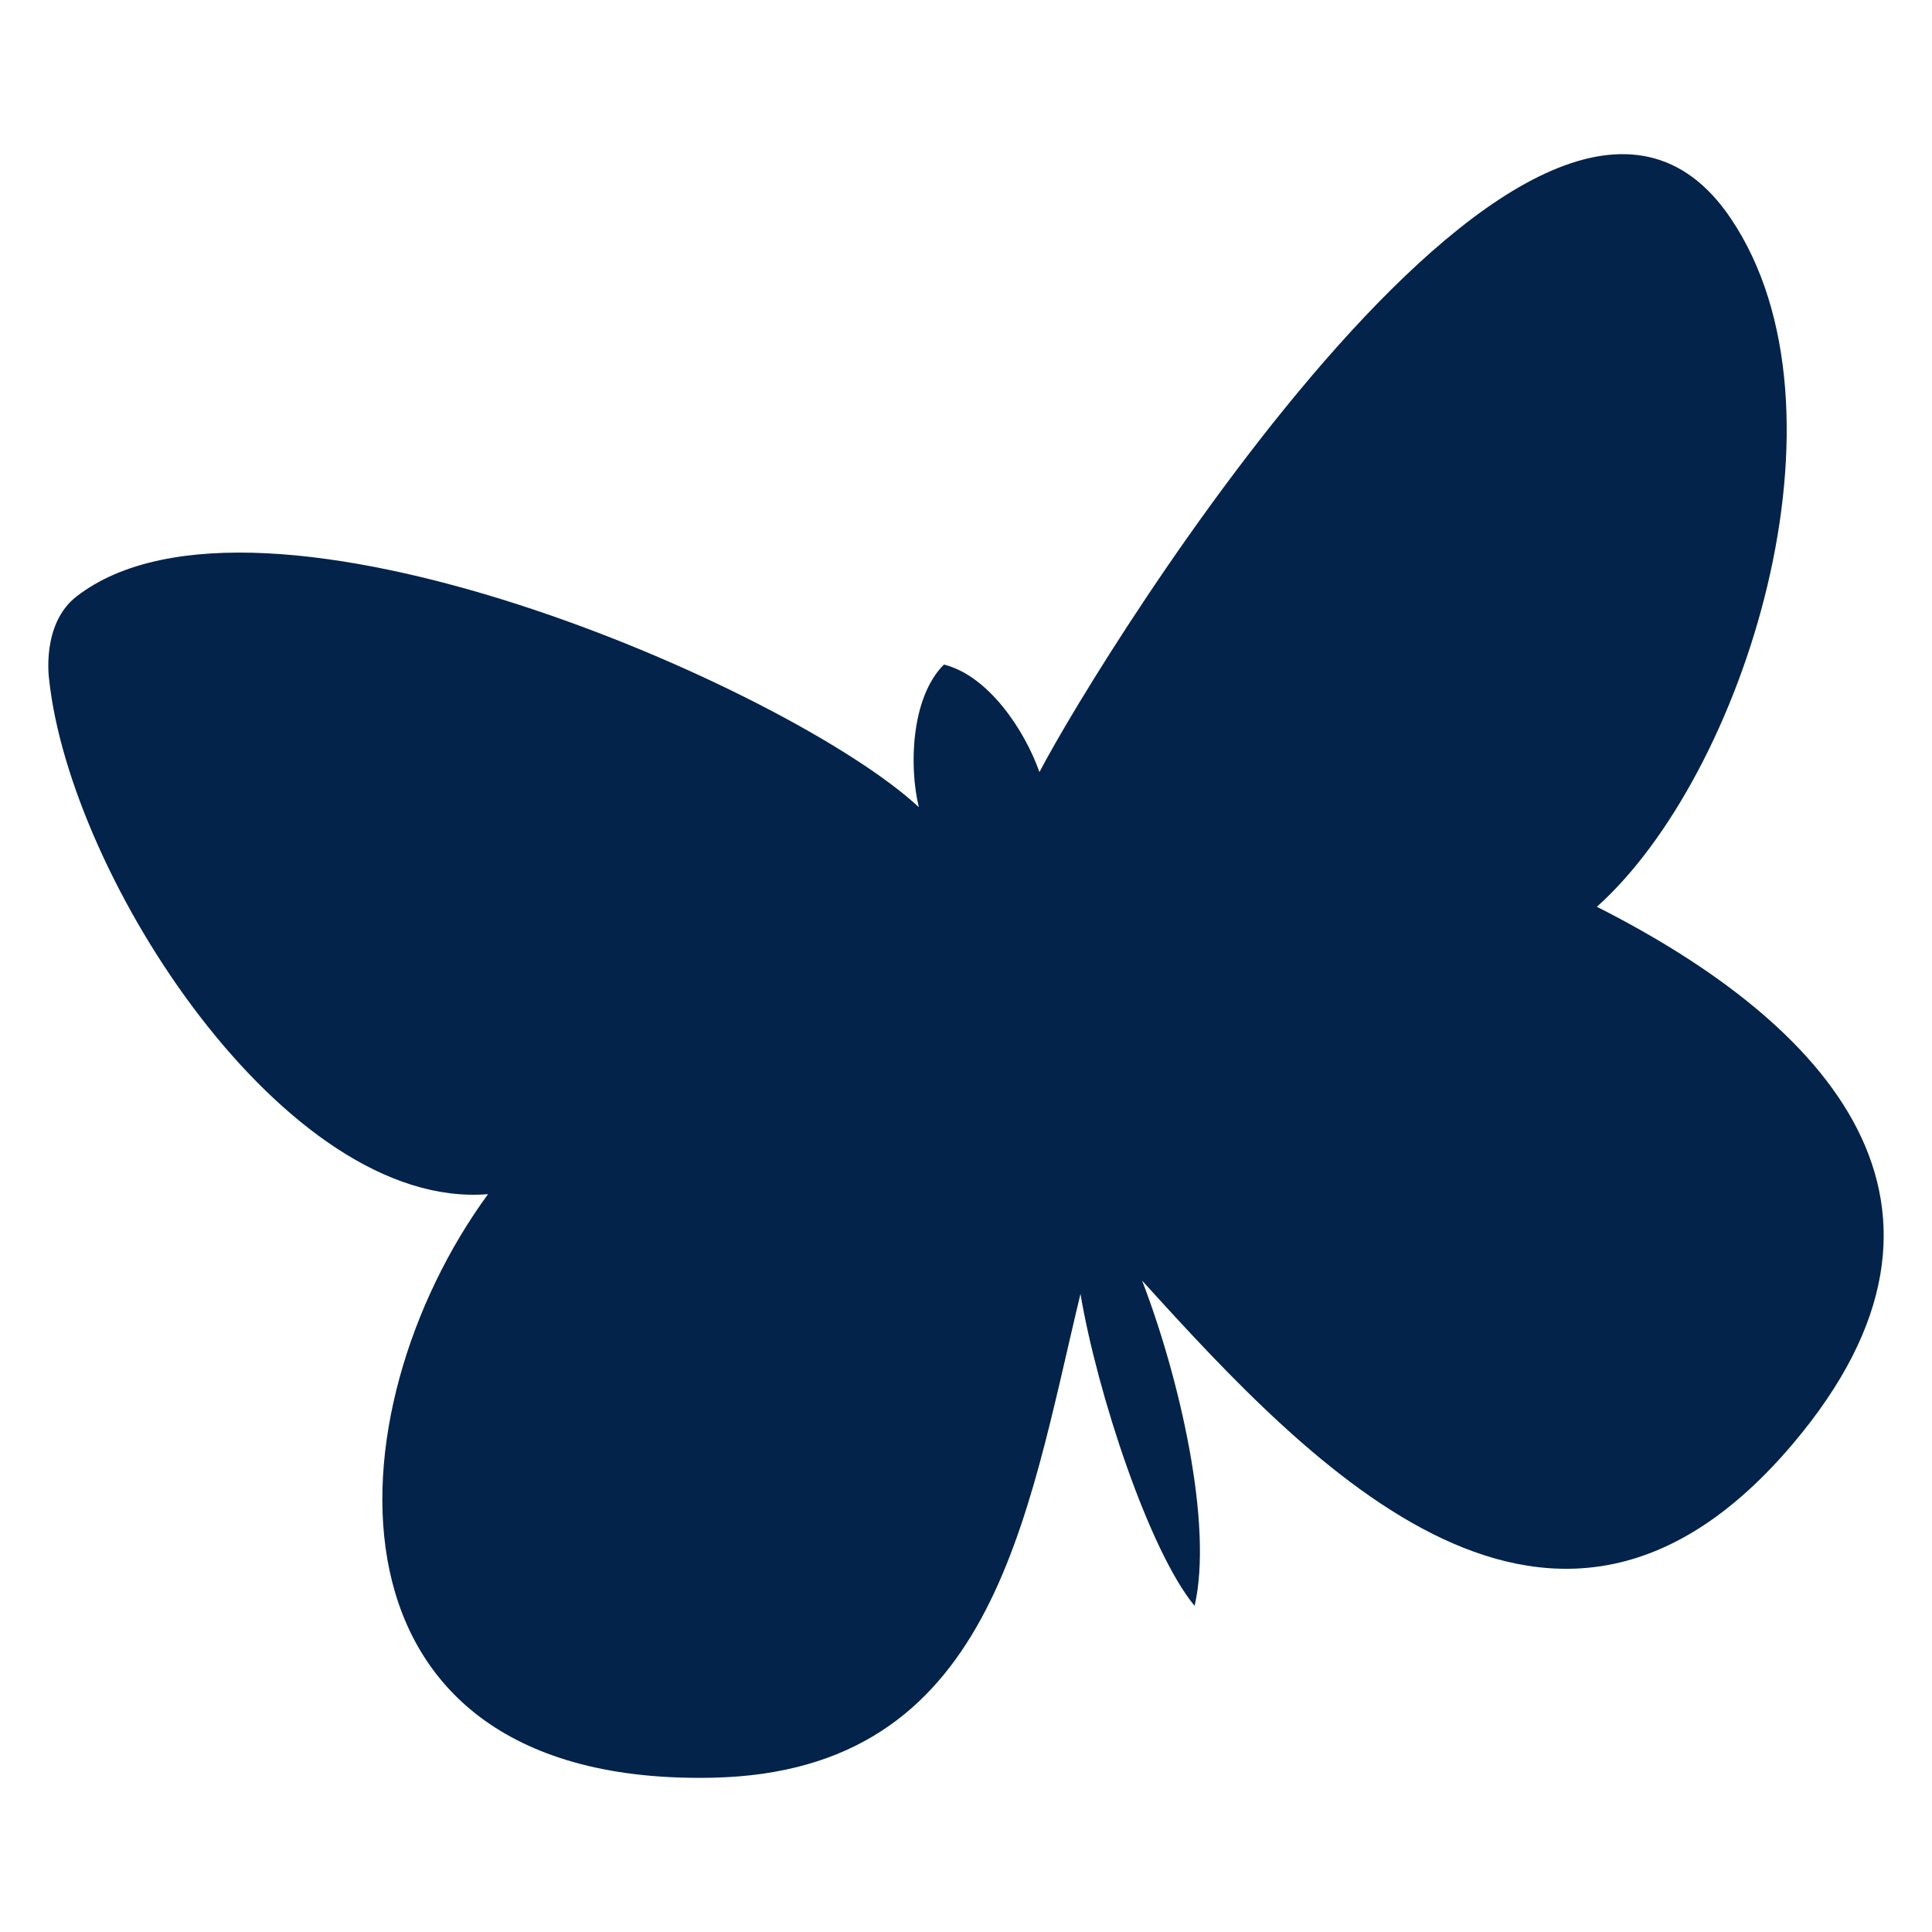 <?xml version="1.0" encoding="iso-8859-1"?>
<!-- Generator: Adobe Illustrator 24.1.1, SVG Export Plug-In . SVG Version: 6.00 Build 0)  -->
<svg version="1.1" id="Layer_1" xmlns="http://www.w3.org/2000/svg" xmlns:xlink="http://www.w3.org/1999/xlink" x="0px" y="0px"
	 viewBox="0 0 500 500" style="enable-background:new 0 0 500 500;" xml:space="preserve">
<g>
	<path style="fill:#03234B;" d="M19.829,154.341c46.973-36.32,184.596,23.588,217.971,54.554
		c-2.524-10.198-2.15-28.275,6.483-36.905c11.431,2.818,20.852,16.855,24.725,27.822c15.989-30.645,130.106-215.395,178.848-143.39
		c33.603,49.651,3.474,144.243-34.588,178.249c59.854,30.276,103.045,77.069,50.824,138.872
		c-61.695,73.079-124.262,6.711-168.517-42.126c9.683,25.131,18.443,63.227,13.585,84.174
		c-11.721-14.147-25.193-54.99-29.533-80.729c-14.119,58.638-22.665,123.587-95.065,125.203
		c-104.63,2.336-99.282-94.955-58.258-151.021C73.944,313.35,18.177,227.149,12.711,175.815
		C12.711,175.815,10.586,161.485,19.829,154.341"/>
</g>
</svg>
